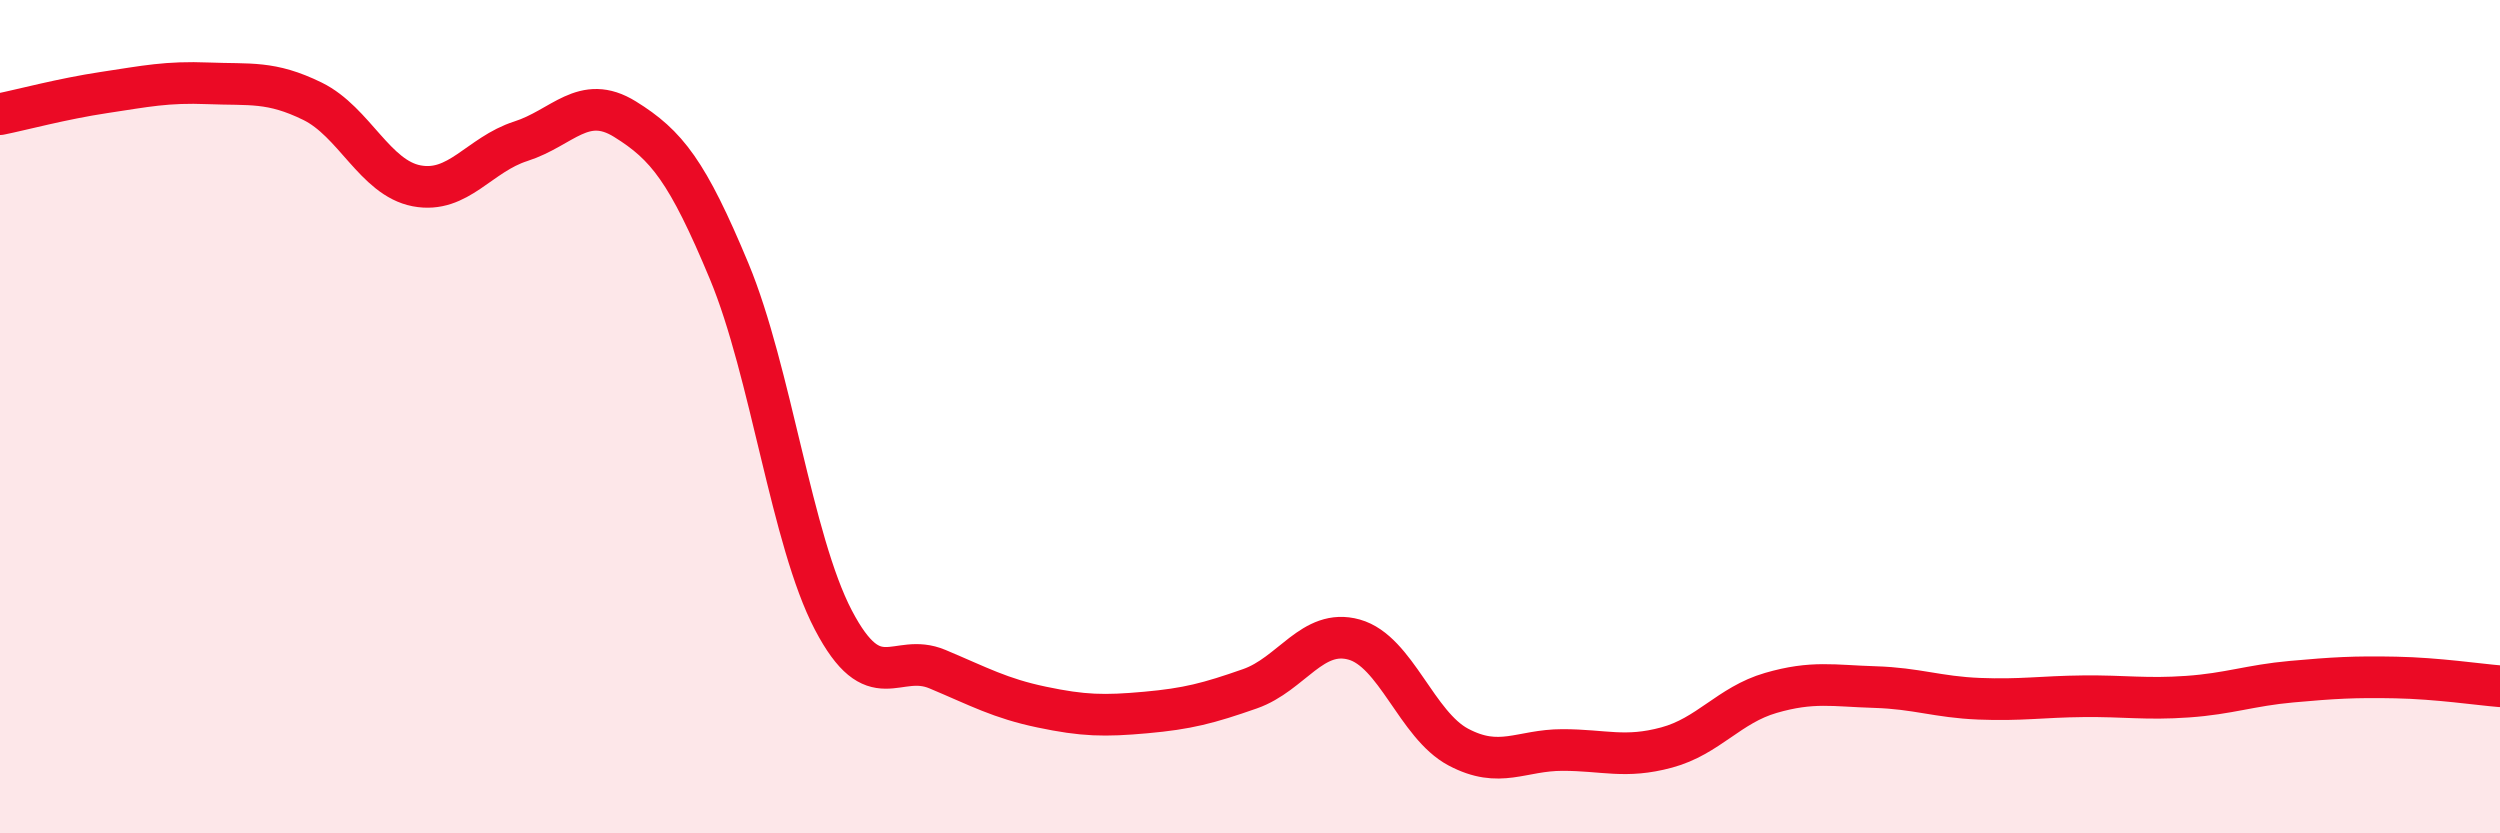 
    <svg width="60" height="20" viewBox="0 0 60 20" xmlns="http://www.w3.org/2000/svg">
      <path
        d="M 0,2.74 C 0.5,2.64 1.5,2.37 2.5,2.22 C 3.5,2.07 4,1.96 5,2 C 6,2.04 6.5,1.94 7.5,2.43 C 8.5,2.92 9,4.27 10,4.46 C 11,4.65 11.5,3.71 12.5,3.39 C 13.5,3.07 14,2.24 15,2.86 C 16,3.48 16.5,4.11 17.5,6.51 C 18.5,8.91 19,12.97 20,14.88 C 21,16.79 21.5,15.64 22.5,16.06 C 23.5,16.48 24,16.76 25,16.97 C 26,17.18 26.5,17.19 27.5,17.1 C 28.5,17.01 29,16.88 30,16.53 C 31,16.18 31.5,15.07 32.5,15.35 C 33.5,15.63 34,17.4 35,17.93 C 36,18.46 36.5,18 37.5,18 C 38.5,18 39,18.21 40,17.94 C 41,17.67 41.5,16.92 42.5,16.63 C 43.5,16.34 44,16.46 45,16.49 C 46,16.52 46.5,16.73 47.5,16.77 C 48.5,16.81 49,16.72 50,16.71 C 51,16.7 51.5,16.79 52.5,16.72 C 53.5,16.65 54,16.45 55,16.36 C 56,16.27 56.5,16.24 57.5,16.26 C 58.5,16.28 59.5,16.43 60,16.47L60 20L0 20Z"
        fill="#EB0A25"
        opacity="0.1"
        stroke-linecap="round"
        stroke-linejoin="round"
      />
      <path
        d="M 0,2.74 C 0.5,2.64 1.5,2.37 2.5,2.22 C 3.5,2.07 4,1.96 5,2 C 6,2.04 6.5,1.94 7.5,2.43 C 8.5,2.92 9,4.27 10,4.46 C 11,4.65 11.5,3.71 12.5,3.39 C 13.5,3.07 14,2.24 15,2.86 C 16,3.48 16.5,4.11 17.5,6.51 C 18.5,8.91 19,12.97 20,14.88 C 21,16.79 21.5,15.64 22.5,16.06 C 23.5,16.48 24,16.76 25,16.97 C 26,17.18 26.5,17.19 27.5,17.1 C 28.5,17.01 29,16.88 30,16.53 C 31,16.18 31.5,15.07 32.5,15.35 C 33.5,15.63 34,17.4 35,17.93 C 36,18.46 36.5,18 37.5,18 C 38.5,18 39,18.21 40,17.94 C 41,17.67 41.5,16.92 42.5,16.63 C 43.5,16.34 44,16.46 45,16.49 C 46,16.52 46.5,16.73 47.5,16.77 C 48.5,16.81 49,16.72 50,16.71 C 51,16.7 51.5,16.79 52.5,16.72 C 53.5,16.65 54,16.45 55,16.36 C 56,16.27 56.5,16.24 57.5,16.26 C 58.5,16.28 59.5,16.43 60,16.47"
        stroke="#EB0A25"
        stroke-width="1"
        fill="none"
        stroke-linecap="round"
        stroke-linejoin="round"
      />
    </svg>
  